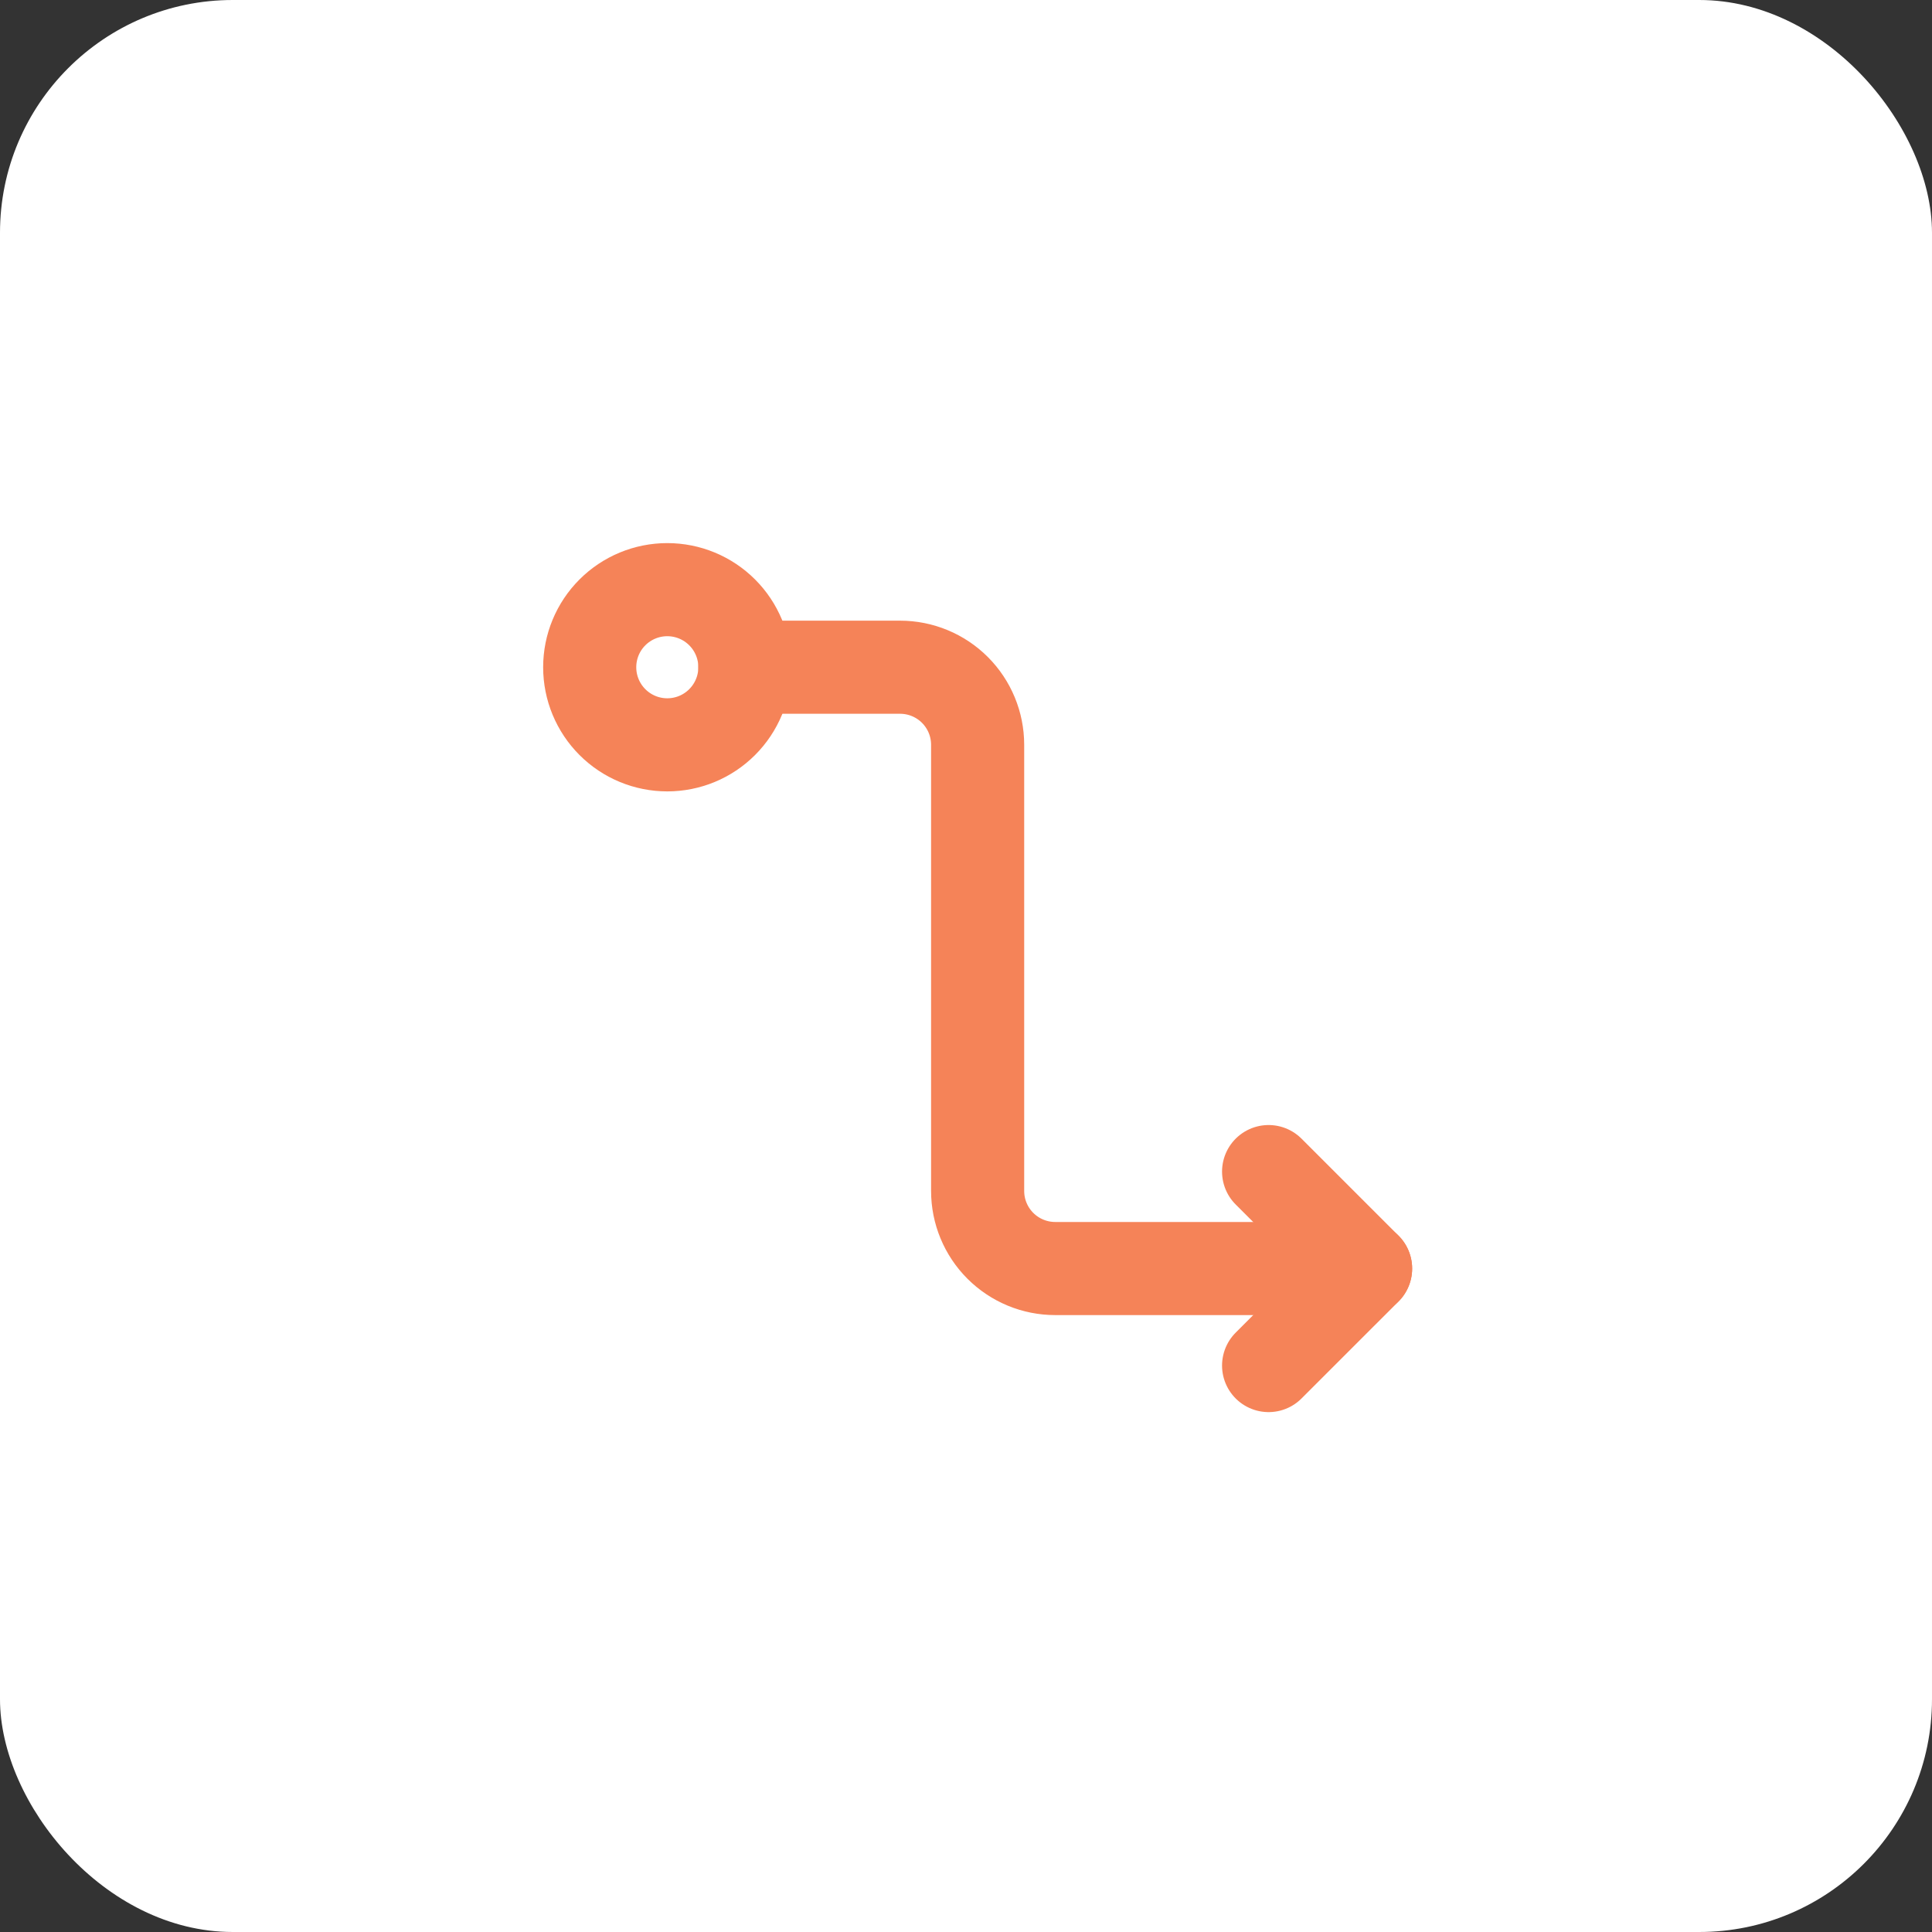 <svg xmlns="http://www.w3.org/2000/svg" width="83" height="83" viewBox="0 0 83 83" fill="none"><rect x="0" y="0" width="83" height="83" fill="#333333" stroke="none"/><rect width="83" height="83" rx="10" fill="white"></rect><path d="M54.5 50.332L58.667 54.499L54.5 58.665" stroke="#F58358" stroke-width="4" stroke-linecap="round" stroke-linejoin="round"></path><path d="M28.667 31.999C29.551 31.999 30.399 31.648 31.024 31.022C31.649 30.397 32.001 29.549 32.001 28.665C32.001 27.781 31.649 26.933 31.024 26.308C30.399 25.683 29.551 25.332 28.667 25.332C27.783 25.332 26.935 25.683 26.31 26.308C25.685 26.933 25.334 27.781 25.334 28.665C25.334 29.549 25.685 30.397 26.31 31.022C26.935 31.648 27.783 31.999 28.667 31.999V31.999Z" stroke="#F58358" stroke-width="4" stroke-linejoin="round"></path><path d="M32 28.664H38.667C39.551 28.664 40.399 29.015 41.024 29.64C41.649 30.265 42 31.113 42 31.997V51.164C42 52.048 42.351 52.896 42.976 53.521C43.601 54.146 44.449 54.497 45.333 54.497H58.667" stroke="#F58358" stroke-width="4" stroke-linecap="round" stroke-linejoin="round"></path></svg>
